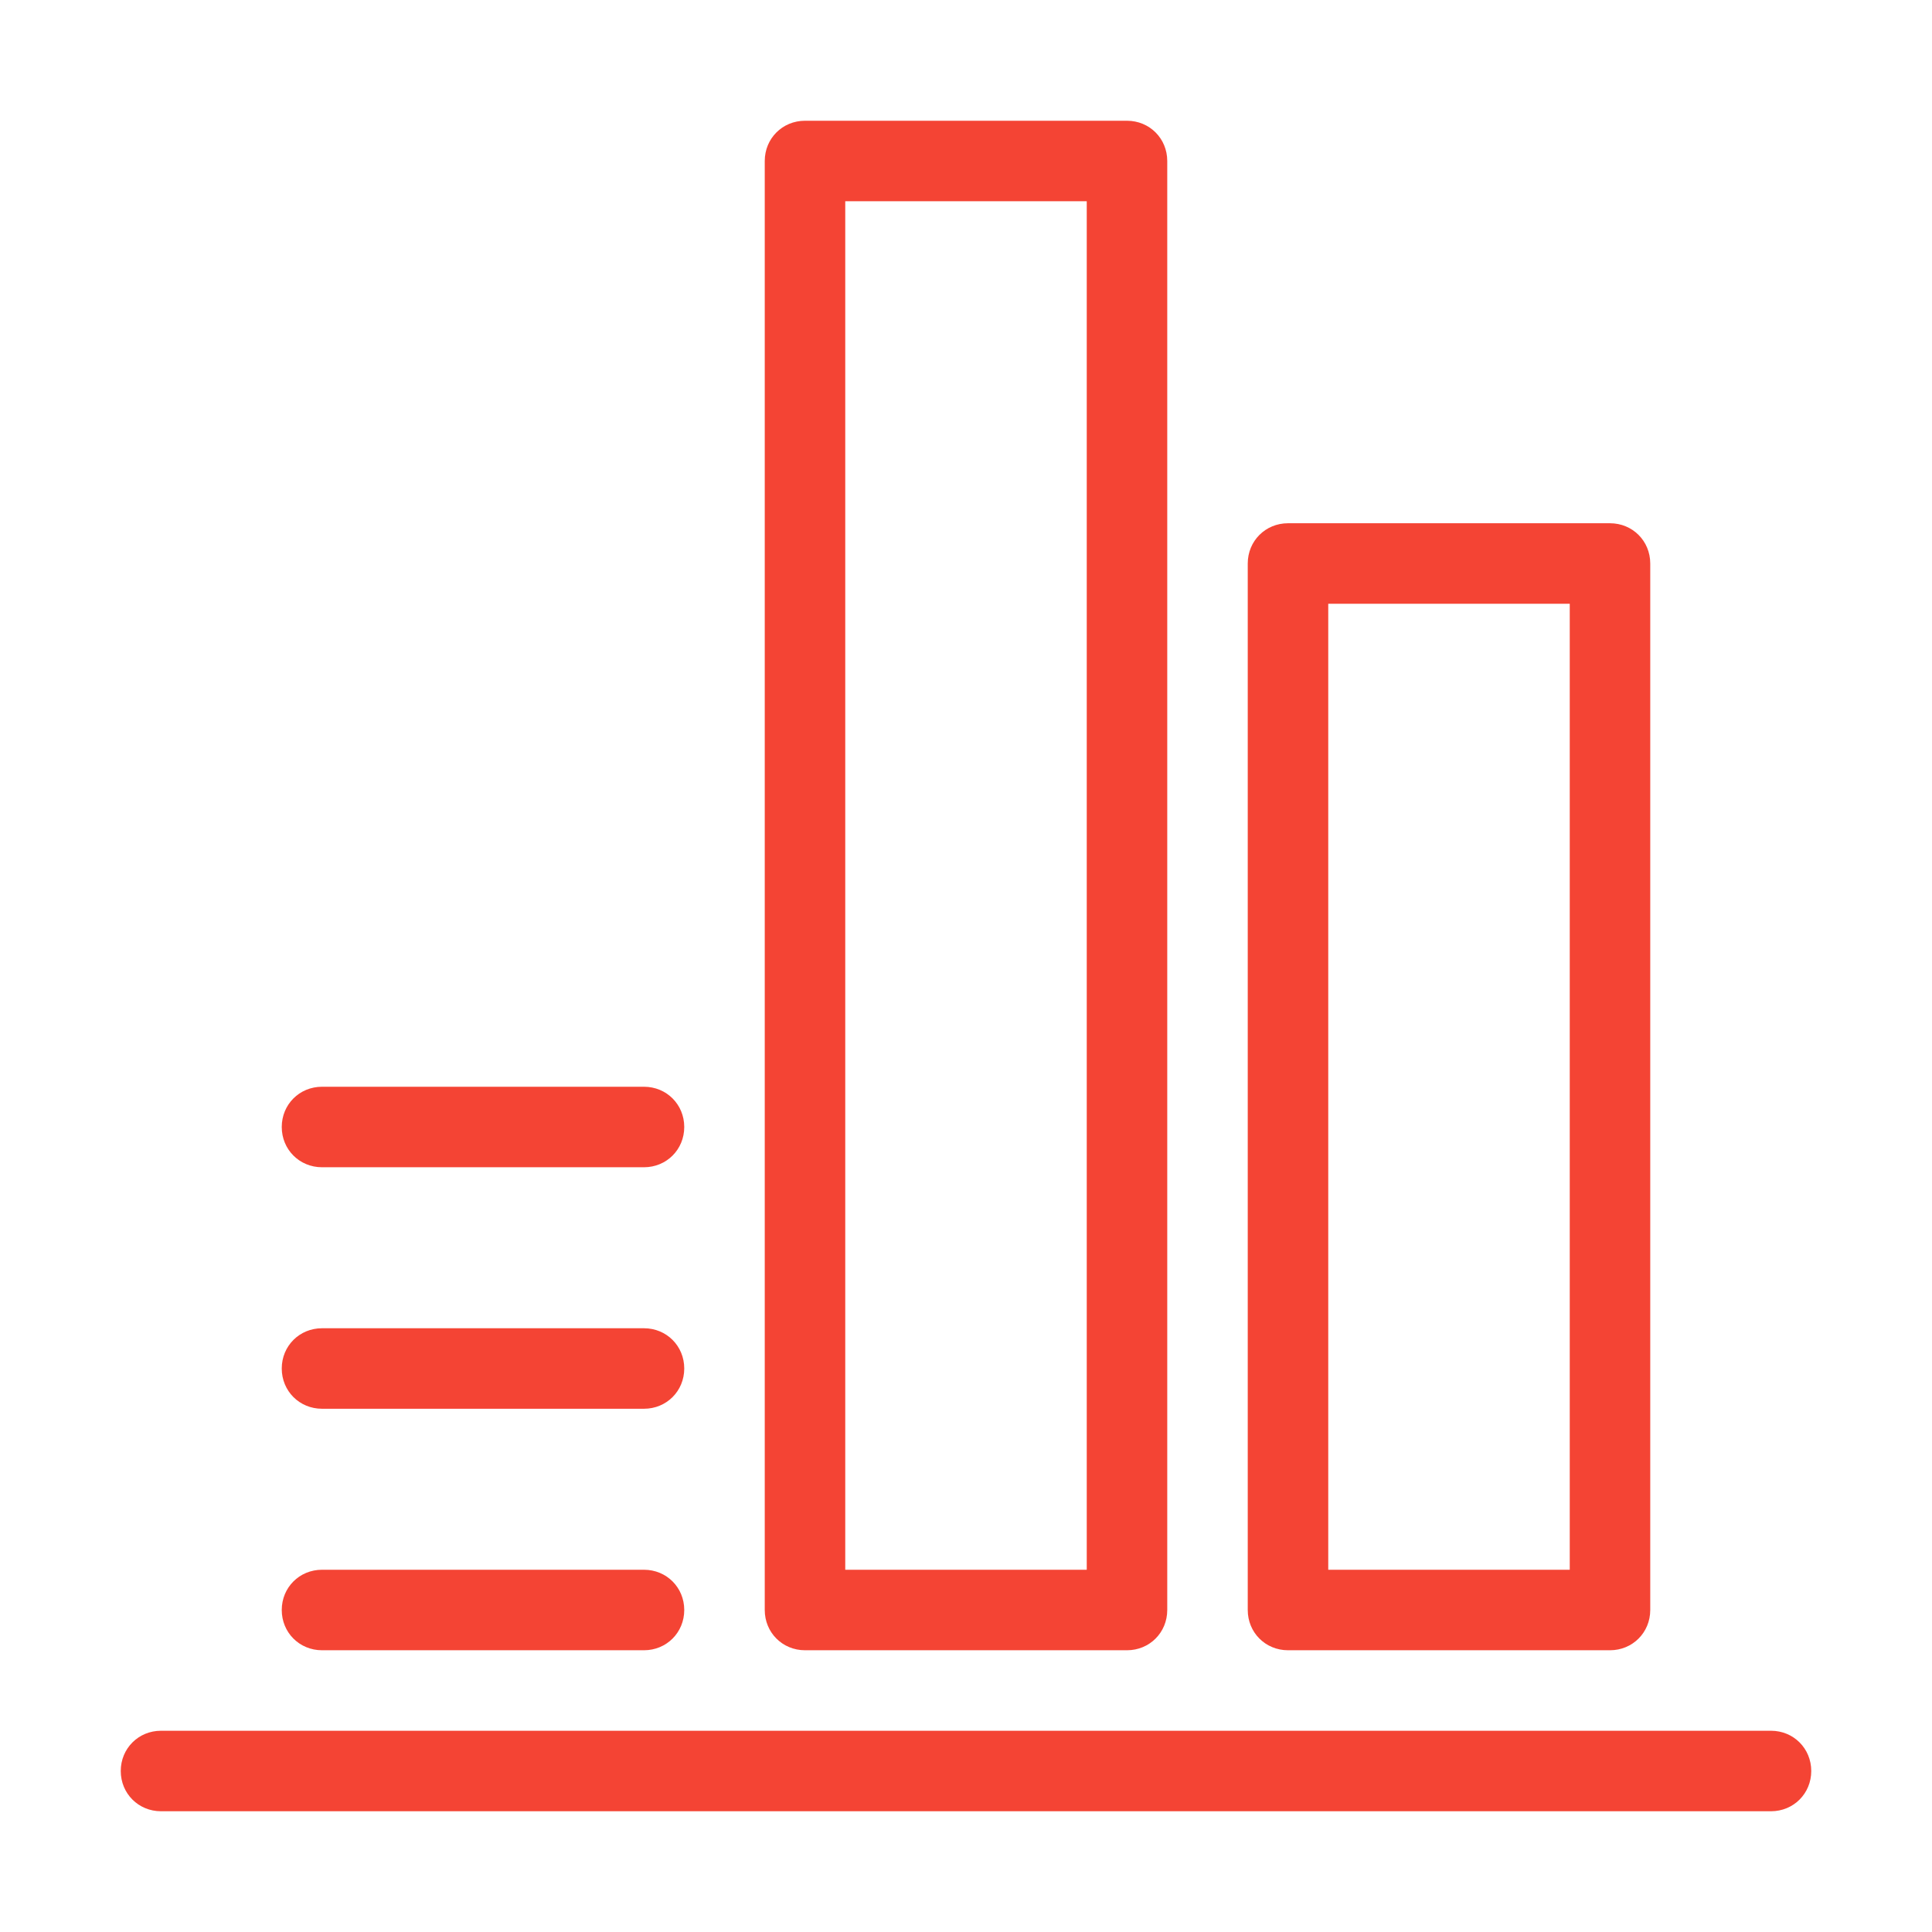 <svg xmlns="http://www.w3.org/2000/svg" xmlns:xlink="http://www.w3.org/1999/xlink" xmlns:svgjs="http://svgjs.dev/svgjs" id="Layer_1" viewBox="0 0 24 24" width="300" height="300"><g width="100%" height="100%" transform="matrix(1,0,0,1,0,0)"><g fill="#37415e"><path d="m20 20.5h-4c-.28 0-.5-.22-.5-.5v-13c0-.28.22-.5.5-.5h4c.28 0 .5.22.5.5v13c0 .28-.22.5-.5.5zm-3.5-1h3v-12h-3z" fill="#f44434" fill-opacity="1" data-original-color="#37415eff" stroke="none" stroke-opacity="1"></path><path d="m22 22.5h-20c-.28 0-.5-.22-.5-.5s.22-.5.5-.5h20c.28 0 .5.22.5.5s-.22.5-.5.5z" fill="#f44434" fill-opacity="1" data-original-color="#37415eff" stroke="none" stroke-opacity="1"></path><path d="m14 20.5h-4c-.28 0-.5-.22-.5-.5v-18c0-.28.22-.5.5-.5h4c.28 0 .5.22.5.5v18c0 .28-.22.5-.5.5zm-3.5-1h3v-17h-3z" fill="#f44434" fill-opacity="1" data-original-color="#37415eff" stroke="none" stroke-opacity="1"></path></g><path d="m8 20.5h-4c-.28 0-.5-.22-.5-.5s.22-.5.5-.5h4c.28 0 .5.22.5.5s-.22.5-.5.5z" fill="#f44434" fill-opacity="1" data-original-color="#4367ffff" stroke="none" stroke-opacity="1"></path><path d="m8 17.5h-4c-.28 0-.5-.22-.5-.5s.22-.5.5-.5h4c.28 0 .5.22.5.5s-.22.5-.5.5z" fill="#f44434" fill-opacity="1" data-original-color="#4367ffff" stroke="none" stroke-opacity="1"></path><path d="m8 14.5h-4c-.28 0-.5-.22-.5-.5s.22-.5.5-.5h4c.28 0 .5.22.5.5s-.22.5-.5.5z" fill="#f44434" fill-opacity="1" data-original-color="#4367ffff" stroke="none" stroke-opacity="1"></path></g></svg>